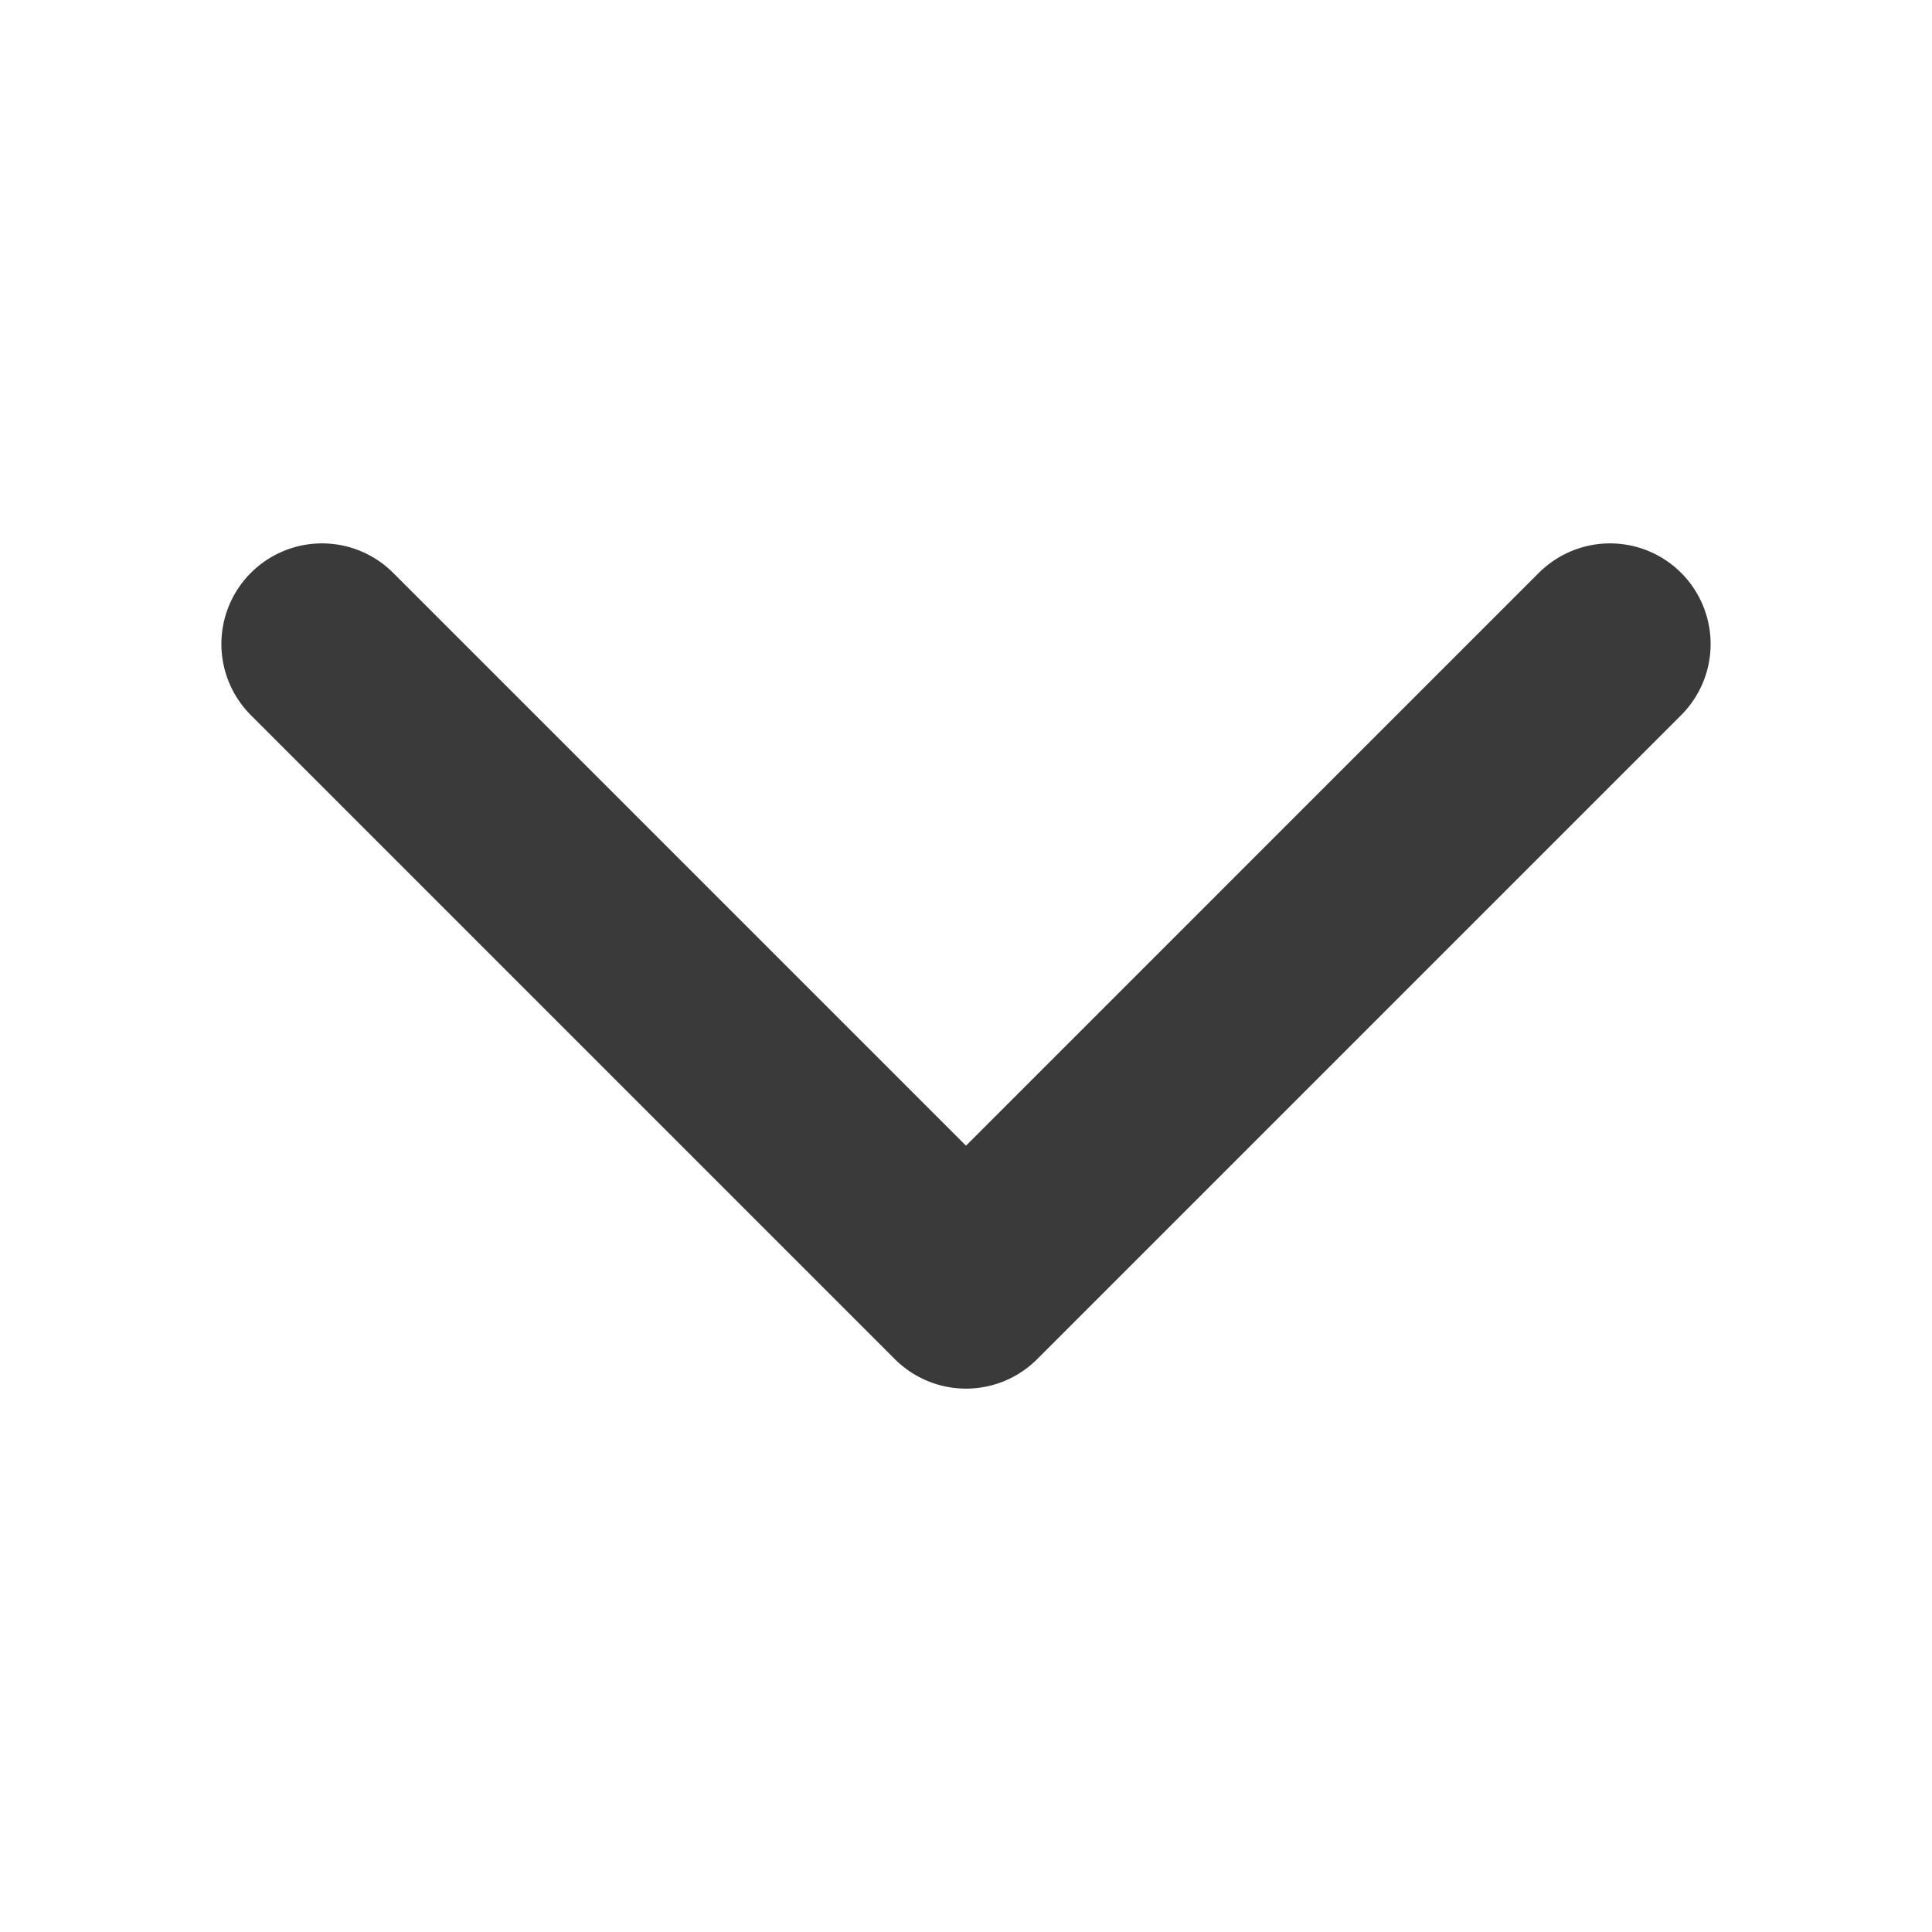 <svg id="assets" class="drop_d" xmlns="http://www.w3.org/2000/svg" viewBox="0 0 48 48"><defs><style>.drop_d .cls-1{fill:#fff;opacity:0;}.drop_d .cls-2{fill:none;stroke:#3a3a3a;stroke-linecap:round;stroke-linejoin:round;stroke-width:5px;}</style></defs><circle id="outline" class="cls-1" cx="24" cy="24" r="24"/><polyline id="dropdown" class="cls-2" points="40 16 24 32 8 16"/></svg>